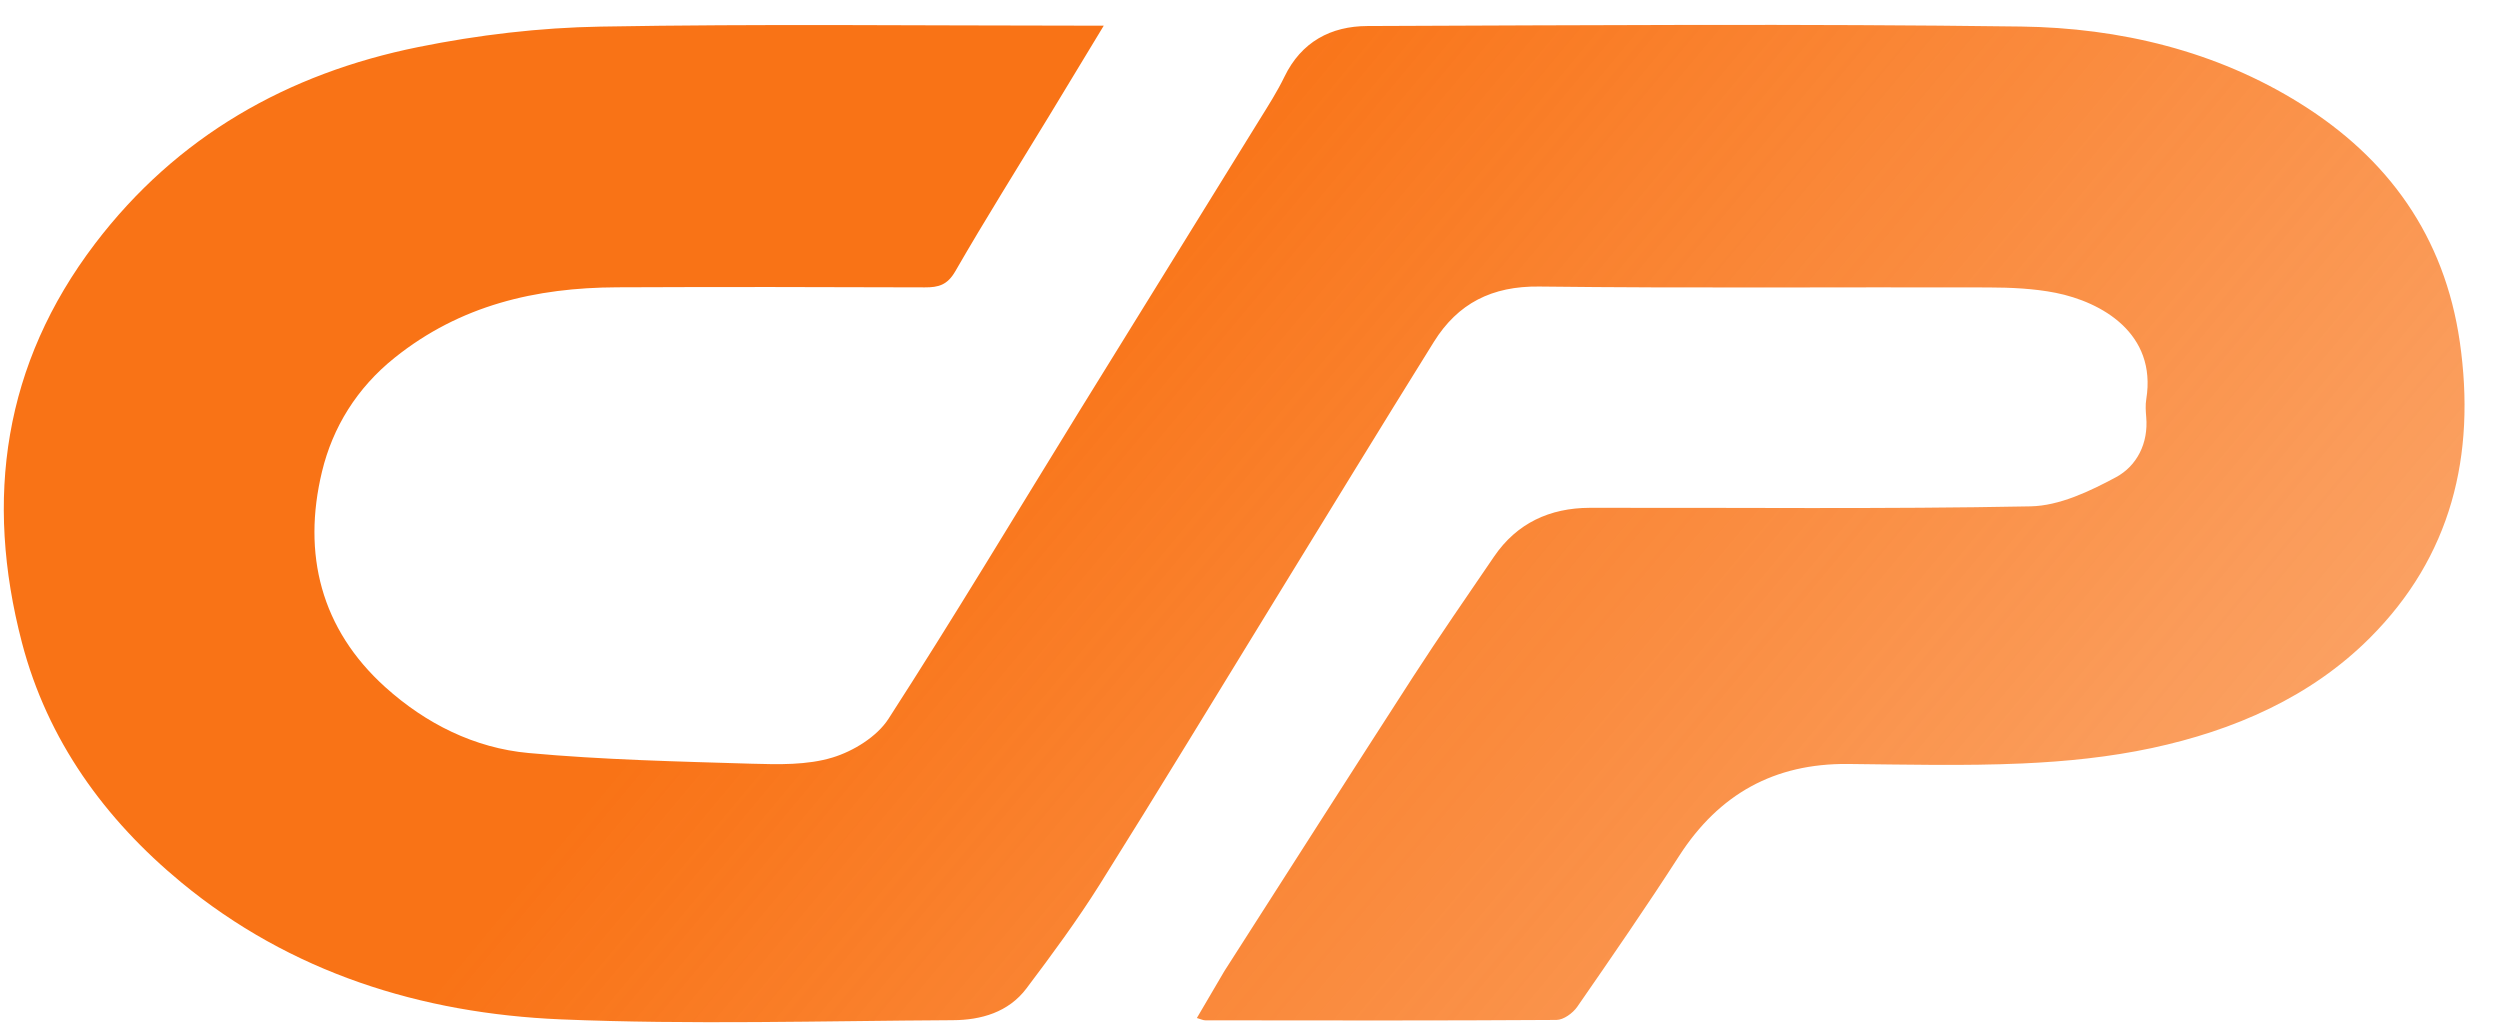 <svg width="39" height="16" viewBox="0 0 39 16" fill="none" xmlns="http://www.w3.org/2000/svg">
<path d="M19.101 15.148C20.092 13.602 21.062 12.078 22.042 10.561C22.452 9.927 22.882 9.307 23.307 8.683C23.664 8.159 24.179 7.924 24.799 7.922C27.092 7.917 29.385 7.944 31.678 7.899C32.127 7.89 32.599 7.665 33.01 7.444C33.334 7.269 33.517 6.917 33.481 6.506C33.473 6.413 33.467 6.317 33.482 6.226C33.648 5.199 32.786 4.712 32.069 4.568C31.724 4.5 31.363 4.485 31.01 4.484C28.677 4.477 26.343 4.498 24.011 4.47C23.275 4.461 22.743 4.732 22.369 5.332C21.531 6.677 20.706 8.03 19.877 9.379C18.972 10.852 18.077 12.33 17.158 13.794C16.806 14.355 16.411 14.891 16.012 15.42C15.732 15.792 15.304 15.913 14.864 15.915C12.824 15.926 10.781 15.987 8.745 15.902C6.57 15.81 4.531 15.172 2.826 13.764C1.636 12.781 0.74 11.548 0.342 10.024C-0.244 7.78 0.055 5.679 1.482 3.802C2.759 2.124 4.487 1.146 6.525 0.734C7.458 0.545 8.419 0.431 9.37 0.415C11.849 0.371 14.33 0.4 16.809 0.4C16.916 0.4 17.022 0.4 17.219 0.4C16.916 0.901 16.645 1.35 16.372 1.799C15.88 2.609 15.375 3.412 14.902 4.233C14.779 4.446 14.641 4.484 14.427 4.483C12.827 4.477 11.227 4.475 9.628 4.482C8.358 4.487 7.179 4.761 6.156 5.581C5.566 6.053 5.189 6.668 5.023 7.358C4.714 8.639 5.003 9.812 6.012 10.721C6.642 11.288 7.401 11.67 8.246 11.747C9.403 11.853 10.567 11.879 11.729 11.914C12.149 11.926 12.592 11.937 12.985 11.818C13.312 11.719 13.68 11.493 13.86 11.214C14.881 9.632 15.849 8.016 16.838 6.413C17.773 4.899 18.711 3.386 19.646 1.872C19.783 1.651 19.924 1.431 20.037 1.198C20.301 0.652 20.762 0.408 21.332 0.406C24.732 0.394 28.132 0.369 31.531 0.414C33.069 0.435 34.572 0.794 35.888 1.617C37.251 2.468 38.134 3.681 38.373 5.334C38.628 7.109 38.238 8.683 36.971 9.95C36.045 10.877 34.848 11.395 33.572 11.669C32.91 11.811 32.226 11.88 31.549 11.91C30.643 11.95 29.733 11.927 28.824 11.918C27.681 11.908 26.818 12.387 26.198 13.347C25.684 14.145 25.145 14.926 24.605 15.706C24.536 15.805 24.392 15.91 24.282 15.911C22.456 15.923 20.63 15.919 18.803 15.917C18.768 15.917 18.734 15.899 18.671 15.881C18.815 15.634 18.95 15.403 19.101 15.148Z" fill="url(#paint0_linear_26005_11945)"/>
<defs>
<linearGradient id="paint0_linear_26005_11945" x1="19.253" y1="0.388" x2="38" y2="16" gradientUnits="userSpaceOnUse">
<stop stop-color="#F97316"/>
<stop offset="1" stop-color="#F97316" stop-opacity="0.6"/>
</linearGradient>
</defs>
</svg>
